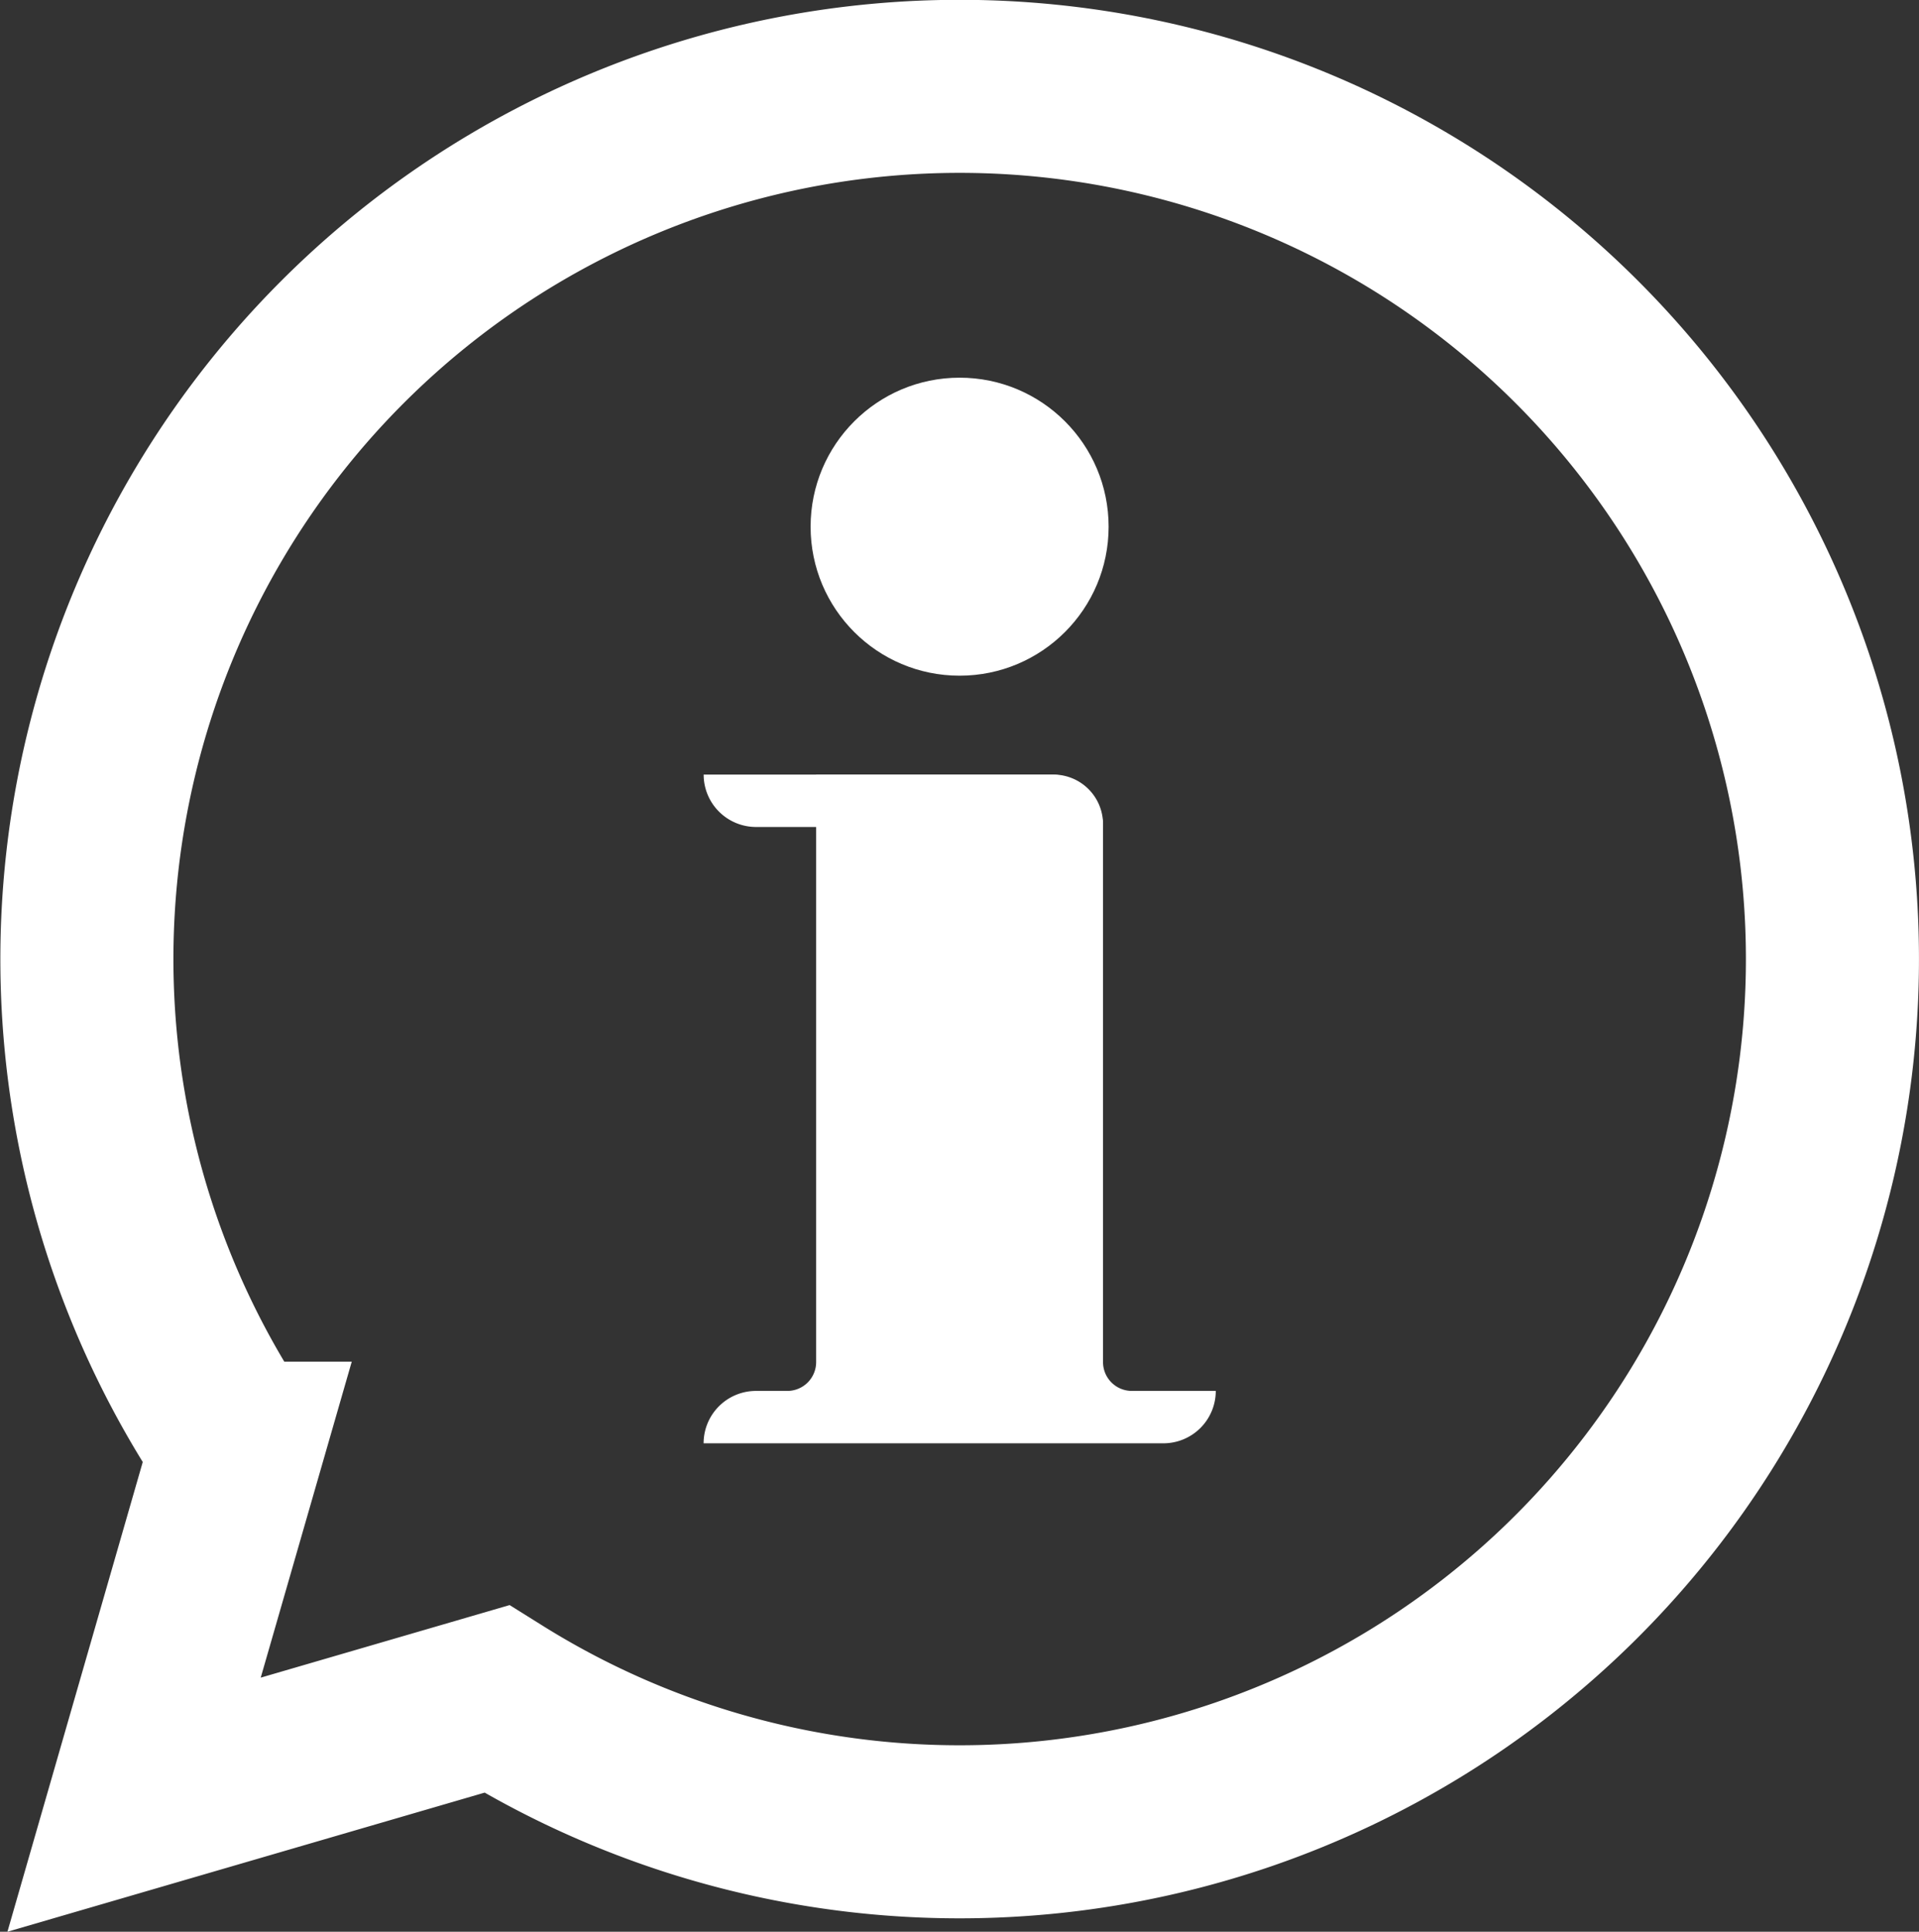 <svg xmlns="http://www.w3.org/2000/svg" width="44.355" height="44.651" viewBox="0 0 44.355 44.651"><rect x="0" y="0" width="44.355" height="44.651" fill="#333333" stroke="none"/><g transform="translate(2.01 2)"><path d="M2345.687,886.631a20.182,20.182,0,0,1-24.839,2.711l-8.38,2.443,2.374-8.241a20.173,20.173,0,1,1,30.846,3.086Z" transform="translate(-2311.379 -852.071)" fill="none" stroke="#fff" stroke-miterlimit="10" stroke-width="4"/><g transform="translate(14.254 6.73)"><circle cx="3.444" cy="3.444" r="3.444" transform="translate(2.472 0)" fill="#fff"/><path d="M2801.785,1399.137h8.02a1.212,1.212,0,0,0-1.211-1.211h-8.02A1.211,1.211,0,0,0,2801.785,1399.137Z" transform="translate(-2800.574 -1388.752)" fill="#fff"/><path d="M2809.805,1411.506v-12.434a1.146,1.146,0,0,0-1.146-1.146h-5.485v13.58a.666.666,0,0,1-.666.666h-.723a1.211,1.211,0,0,0-1.212,1.211H2811.2a1.211,1.211,0,0,0,1.211-1.211h-1.94A.666.666,0,0,1,2809.805,1411.506Z" transform="translate(-2800.574 -1388.752)" fill="#fff"/></g></g></svg>